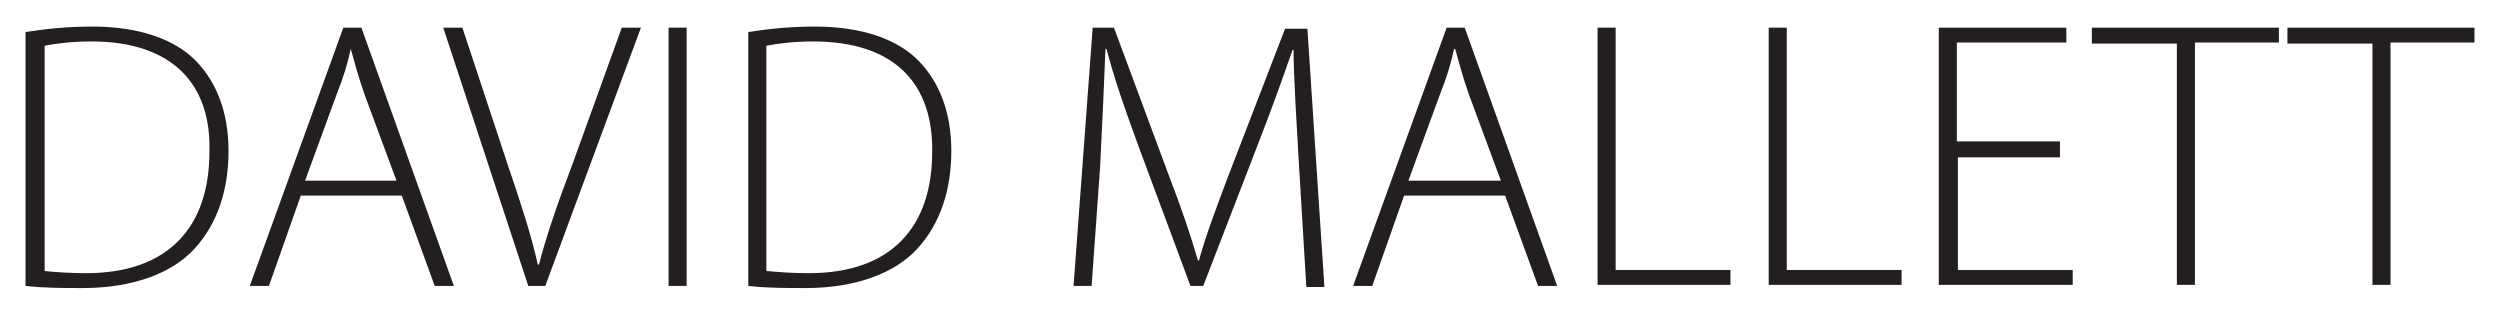 <?xml version="1.0" encoding="utf-8"?>
<!-- Generator: Adobe Illustrator 23.0.3, SVG Export Plug-In . SVG Version: 6.00 Build 0)  -->
<svg version="1.1" id="Ebene_1" xmlns="http://www.w3.org/2000/svg" xmlns:xlink="http://www.w3.org/1999/xlink" x="0px" y="0px"
	 viewBox="0 0 235.2 29.7" style="enable-background:new 0 0 235.2 29.7;" xml:space="preserve">
<style type="text/css">
	.st0{fill:#231F20;}
</style>
<g>
	<path class="st0" d="M2.5,3c1.9-0.3,3.9-0.5,6.2-0.5c4.4,0,7.8,1.2,9.8,3.3c1.9,2,3,4.8,3,8.4c0,3.6-1,6.8-3.2,9.2
		c-2.1,2.3-5.8,3.7-10.5,3.7c-1.9,0-3.6,0-5.4-0.2V3z M4.2,25.5c1,0.1,2.4,0.2,3.9,0.2c7.8,0,11.6-4.4,11.6-11.4
		C19.9,8.1,16.4,3.9,8.6,3.9c-1.9,0-3.3,0.2-4.4,0.4V25.5z"/>
	<path class="st0" d="M28.3,18.4l-3,8.5h-1.8l8.8-24.3h1.7l8.7,24.3h-1.8l-3.1-8.5H28.3z M37.3,17l-3-8.1c-0.6-1.7-0.9-2.9-1.3-4.3
		H33c-0.3,1.4-0.7,2.7-1.3,4.2l-3,8.2H37.3z"/>
	<path class="st0" d="M49.7,26.9L41.7,2.6h1.8l4.3,13c1.2,3.5,2.2,6.6,2.8,9.3h0.1c0.7-2.7,1.8-5.9,3.1-9.3l4.7-13h1.8l-9,24.3H49.7
		z"/>
	<path class="st0" d="M64.6,2.6v24.3h-1.7V2.6H64.6z"/>
	<path class="st0" d="M70.5,3c1.9-0.3,3.9-0.5,6.2-0.5c4.4,0,7.8,1.2,9.8,3.3c1.9,2,3,4.8,3,8.4c0,3.6-1,6.8-3.2,9.2
		c-2.1,2.3-5.8,3.7-10.5,3.7c-1.9,0-3.6,0-5.4-0.2V3z M72.2,25.5c1,0.1,2.4,0.2,3.9,0.2c7.8,0,11.6-4.4,11.6-11.4
		c0.1-6.2-3.3-10.4-11.2-10.4c-1.9,0-3.3,0.2-4.4,0.4V25.5z"/>
	<path class="st0" d="M122.2,15.4c-0.2-3.6-0.5-8.1-0.5-10.7h-0.1c-0.9,2.6-1.9,5.4-3.3,9l-5.1,13.2H112L107.2,14
		c-1.4-3.8-2.4-6.7-3.1-9.4H104c-0.1,2.8-0.3,7.1-0.5,11.1l-0.8,11.2H101l1.8-24.3h2l5.2,14c1.2,3.1,2,5.5,2.7,7.9h0.1
		c0.6-2.2,1.5-4.6,2.7-7.8l5.4-14h2.1l1.6,24.3h-1.7L122.2,15.4z"/>
	<path class="st0" d="M132.1,18.4l-3,8.5h-1.8l8.8-24.3h1.7l8.7,24.3h-1.8l-3.1-8.5H132.1z M141.2,17l-3-8.1
		c-0.6-1.7-0.9-2.9-1.3-4.3h-0.1c-0.3,1.4-0.7,2.7-1.3,4.2l-3,8.2H141.2z"/>
	<path class="st0" d="M150.3,2.6h1.7v22.8h10.8v1.4h-12.5V2.6z"/>
	<path class="st0" d="M166.4,2.6h1.7v22.8h10.8v1.4h-12.5V2.6z"/>
	<path class="st0" d="M193.9,14.8h-9.7v10.6h10.8v1.4h-12.6V2.6h12v1.4h-10.3v9.3h9.7V14.8z"/>
	<path class="st0" d="M204.7,4.1h-7.9V2.6h17.6v1.4h-7.9v22.8h-1.7V4.1z"/>
	<path class="st0" d="M223.1,4.1h-7.9V2.6h17.6v1.4h-7.9v22.8h-1.7V4.1z"/>
</g>
</svg>
